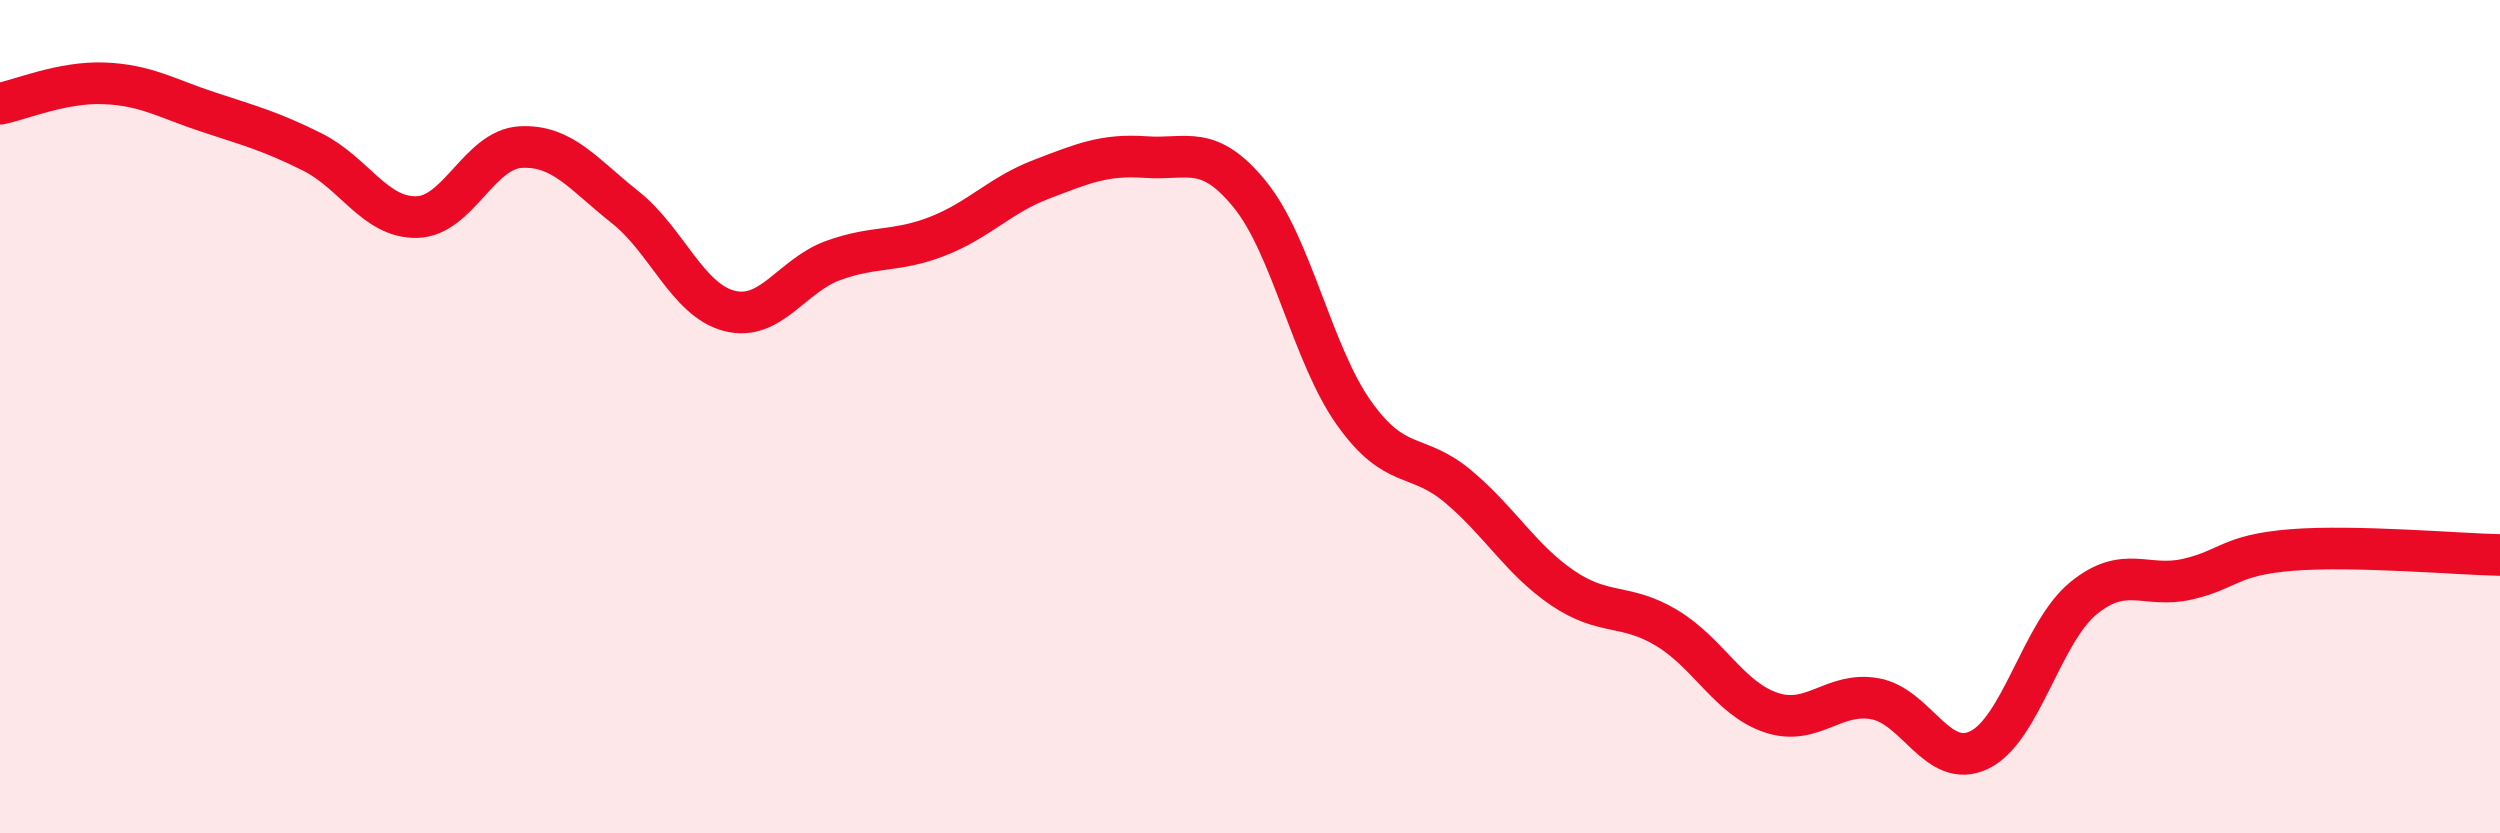 
    <svg width="60" height="20" viewBox="0 0 60 20" xmlns="http://www.w3.org/2000/svg">
      <path
        d="M 0,2.49 C 0.5,2.39 1.5,1.96 2.5,2 C 3.5,2.04 4,2.36 5,2.69 C 6,3.02 6.5,3.15 7.5,3.65 C 8.5,4.15 9,5.23 10,5.21 C 11,5.19 11.5,3.58 12.5,3.53 C 13.5,3.48 14,4.18 15,4.97 C 16,5.76 16.5,7.2 17.5,7.46 C 18.5,7.72 19,6.61 20,6.25 C 21,5.89 21.5,6.06 22.5,5.67 C 23.5,5.28 24,4.68 25,4.3 C 26,3.92 26.5,3.7 27.5,3.77 C 28.5,3.84 29,3.44 30,4.67 C 31,5.9 31.5,8.52 32.5,9.92 C 33.5,11.32 34,10.84 35,11.68 C 36,12.52 36.5,13.43 37.5,14.11 C 38.5,14.79 39,14.47 40,15.07 C 41,15.67 41.5,16.76 42.5,17.1 C 43.5,17.44 44,16.59 45,16.77 C 46,16.95 46.5,18.48 47.5,18 C 48.5,17.52 49,15.18 50,14.36 C 51,13.54 51.5,14.13 52.5,13.9 C 53.5,13.67 53.5,13.32 55,13.2 C 56.5,13.08 59,13.3 60,13.32L60 20L0 20Z"
        fill="#EB0A25"
        opacity="0.1"
        stroke-linecap="round"
        stroke-linejoin="round"
      />
      <path
        d="M 0,2.49 C 0.5,2.39 1.5,1.96 2.5,2 C 3.5,2.04 4,2.36 5,2.69 C 6,3.02 6.5,3.15 7.5,3.65 C 8.5,4.15 9,5.23 10,5.21 C 11,5.19 11.5,3.58 12.5,3.53 C 13.5,3.48 14,4.18 15,4.97 C 16,5.76 16.5,7.2 17.5,7.46 C 18.5,7.72 19,6.61 20,6.25 C 21,5.89 21.5,6.06 22.5,5.67 C 23.5,5.28 24,4.68 25,4.3 C 26,3.92 26.5,3.7 27.5,3.77 C 28.5,3.84 29,3.44 30,4.67 C 31,5.9 31.5,8.52 32.5,9.92 C 33.5,11.32 34,10.84 35,11.68 C 36,12.52 36.5,13.43 37.5,14.11 C 38.5,14.79 39,14.47 40,15.07 C 41,15.67 41.5,16.76 42.5,17.1 C 43.5,17.44 44,16.59 45,16.77 C 46,16.95 46.5,18.48 47.5,18 C 48.5,17.52 49,15.18 50,14.36 C 51,13.54 51.5,14.13 52.5,13.9 C 53.5,13.67 53.5,13.32 55,13.2 C 56.5,13.08 59,13.3 60,13.32"
        stroke="#EB0A25"
        stroke-width="1"
        fill="none"
        stroke-linecap="round"
        stroke-linejoin="round"
      />
    </svg>
  
